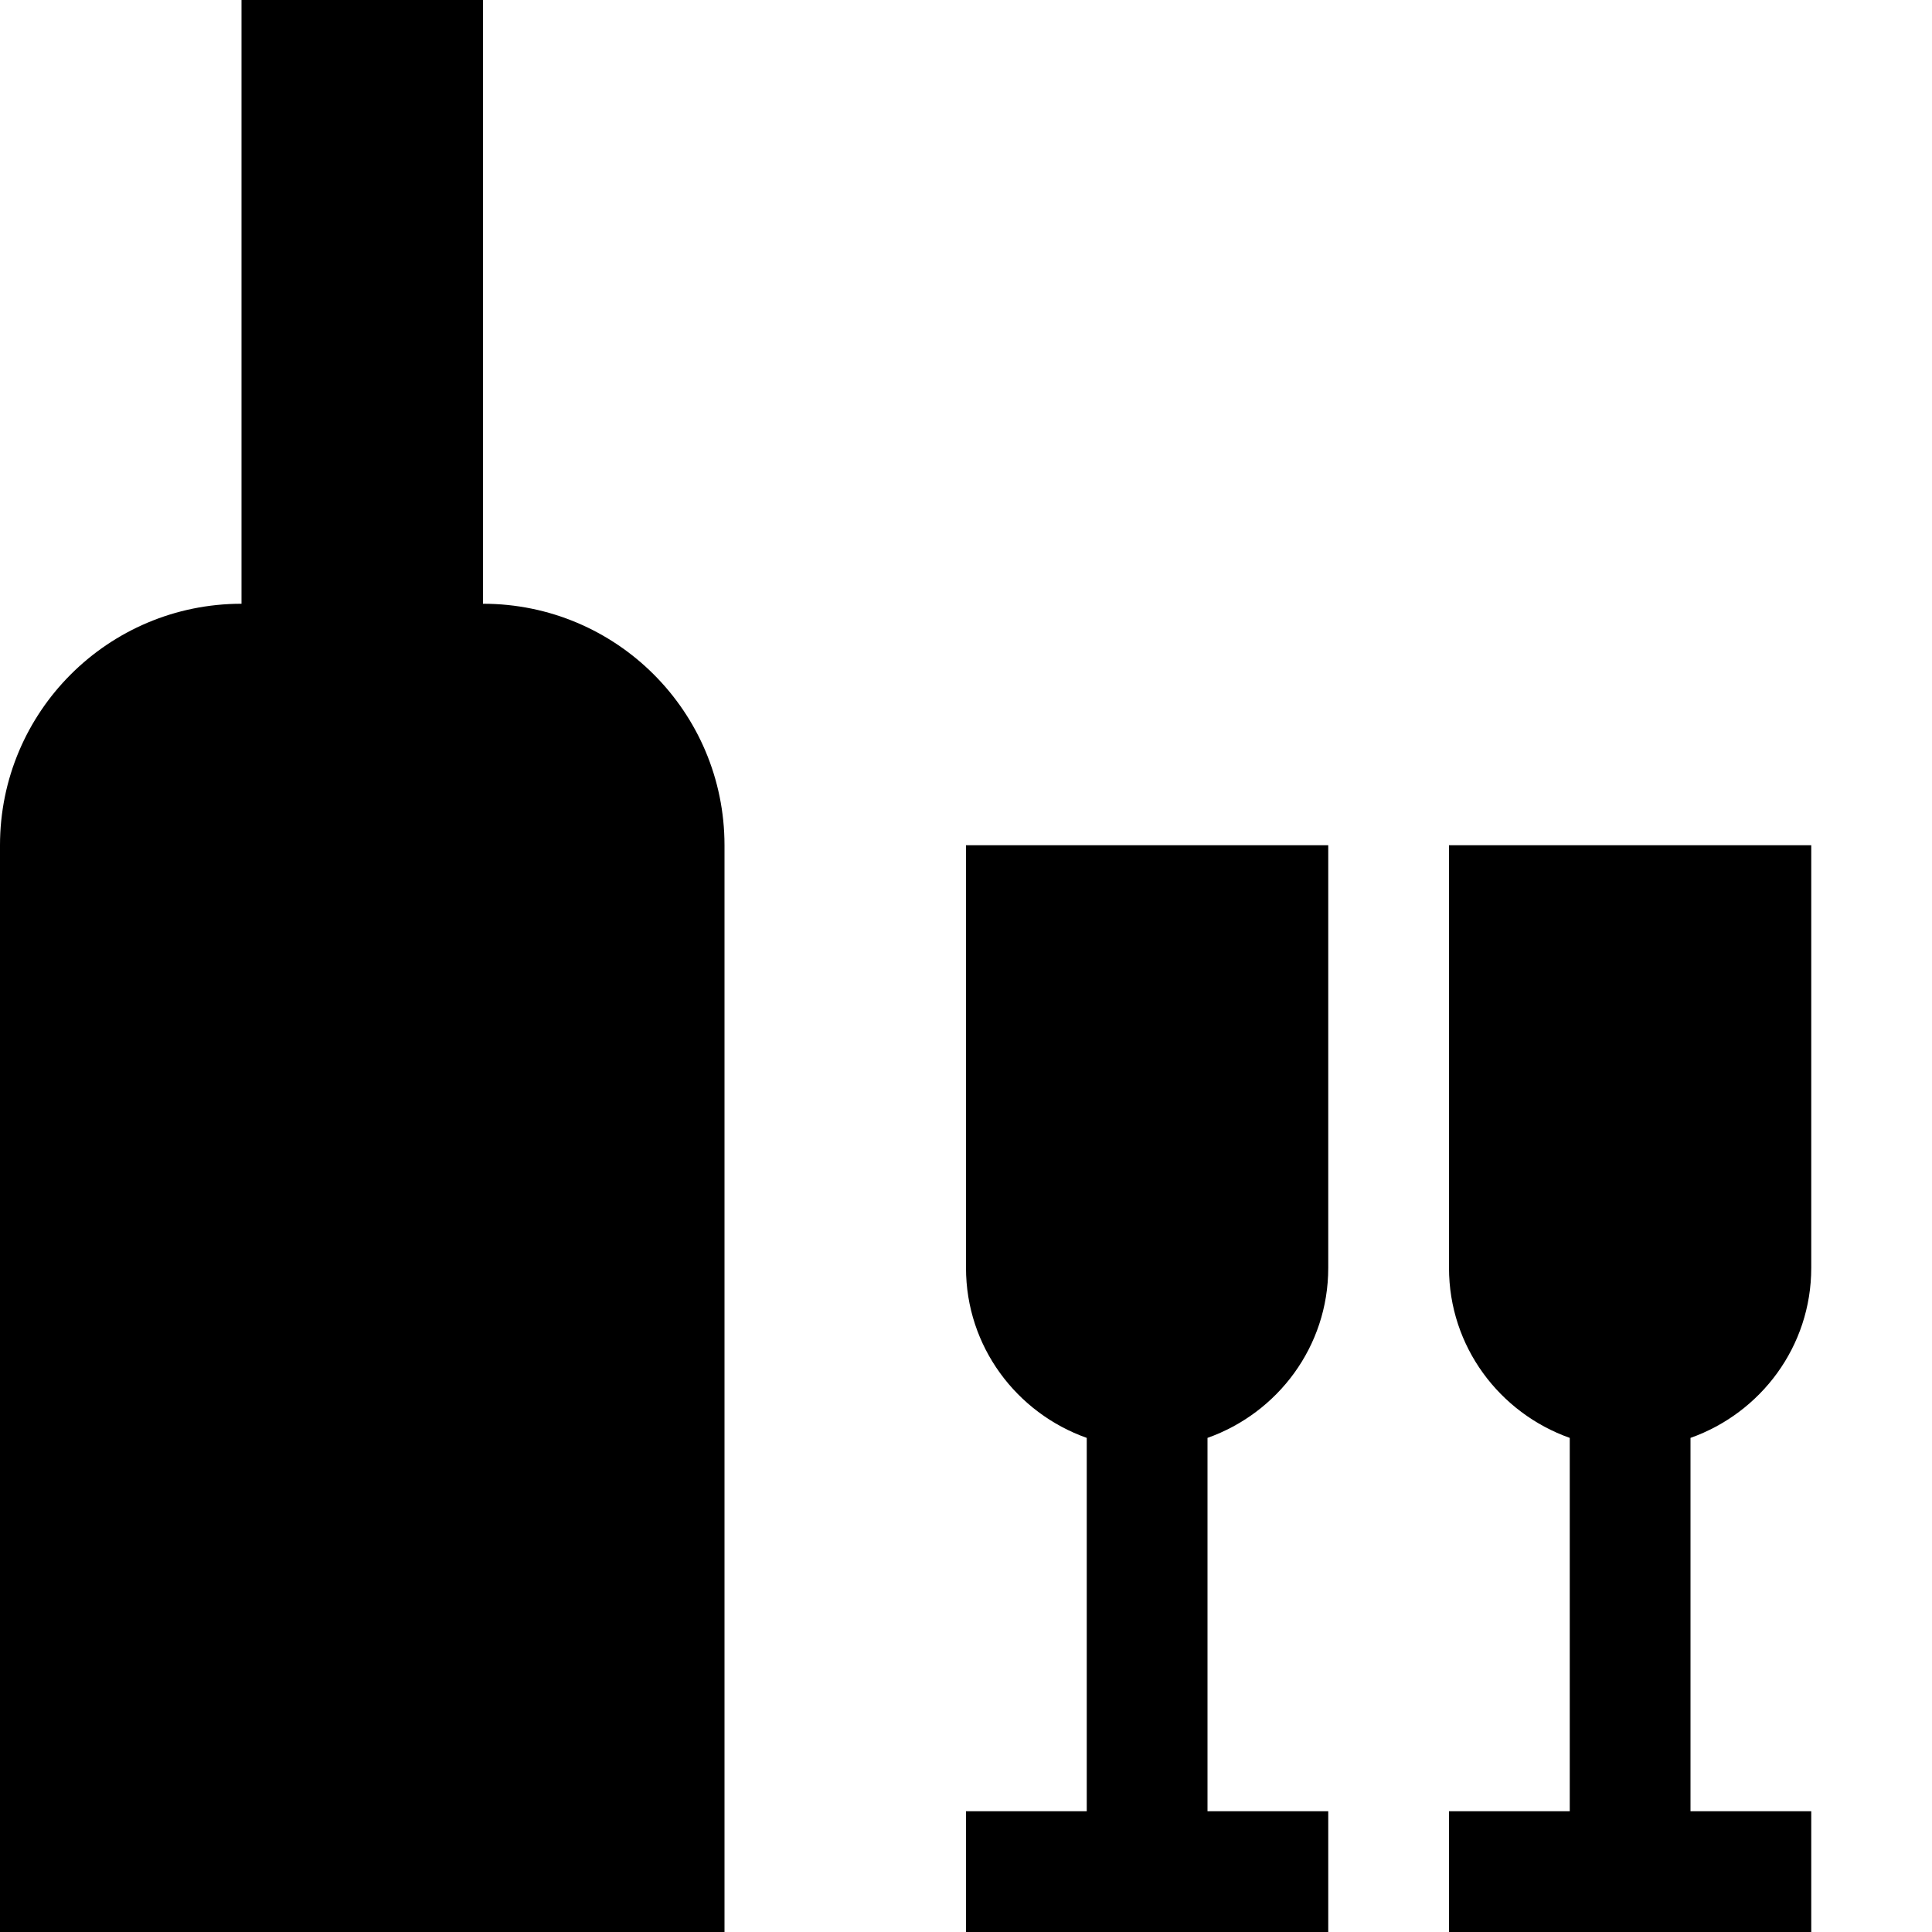 <?xml version="1.0" ?><svg id="Layer_1_1_" style="enable-background:new 0 0 16 16;" version="1.1" viewBox="0 0 16 16" xml:space="preserve" xmlns="http://www.w3.org/2000/svg" xmlns:xlink="http://www.w3.org/1999/xlink"><path d="M6,7c0-1.105-0.895-2-2-2V0H2v5C0.895,5,0,5.895,0,7v9h6V7z"/><path d="M11,10.5V7H8v3.5c0,0.652,0.419,1.202,1,1.408V15H8v1h1h1h1v-1h-1v-3.092C10.581,11.702,11,11.152,11,10.5z"/><path d="M15,10.5V7h-3v3.5c0,0.652,0.419,1.202,1,1.408V15h-1v1h1h1h1v-1h-1v-3.092C14.581,11.702,15,11.152,15,10.5z"/></svg>